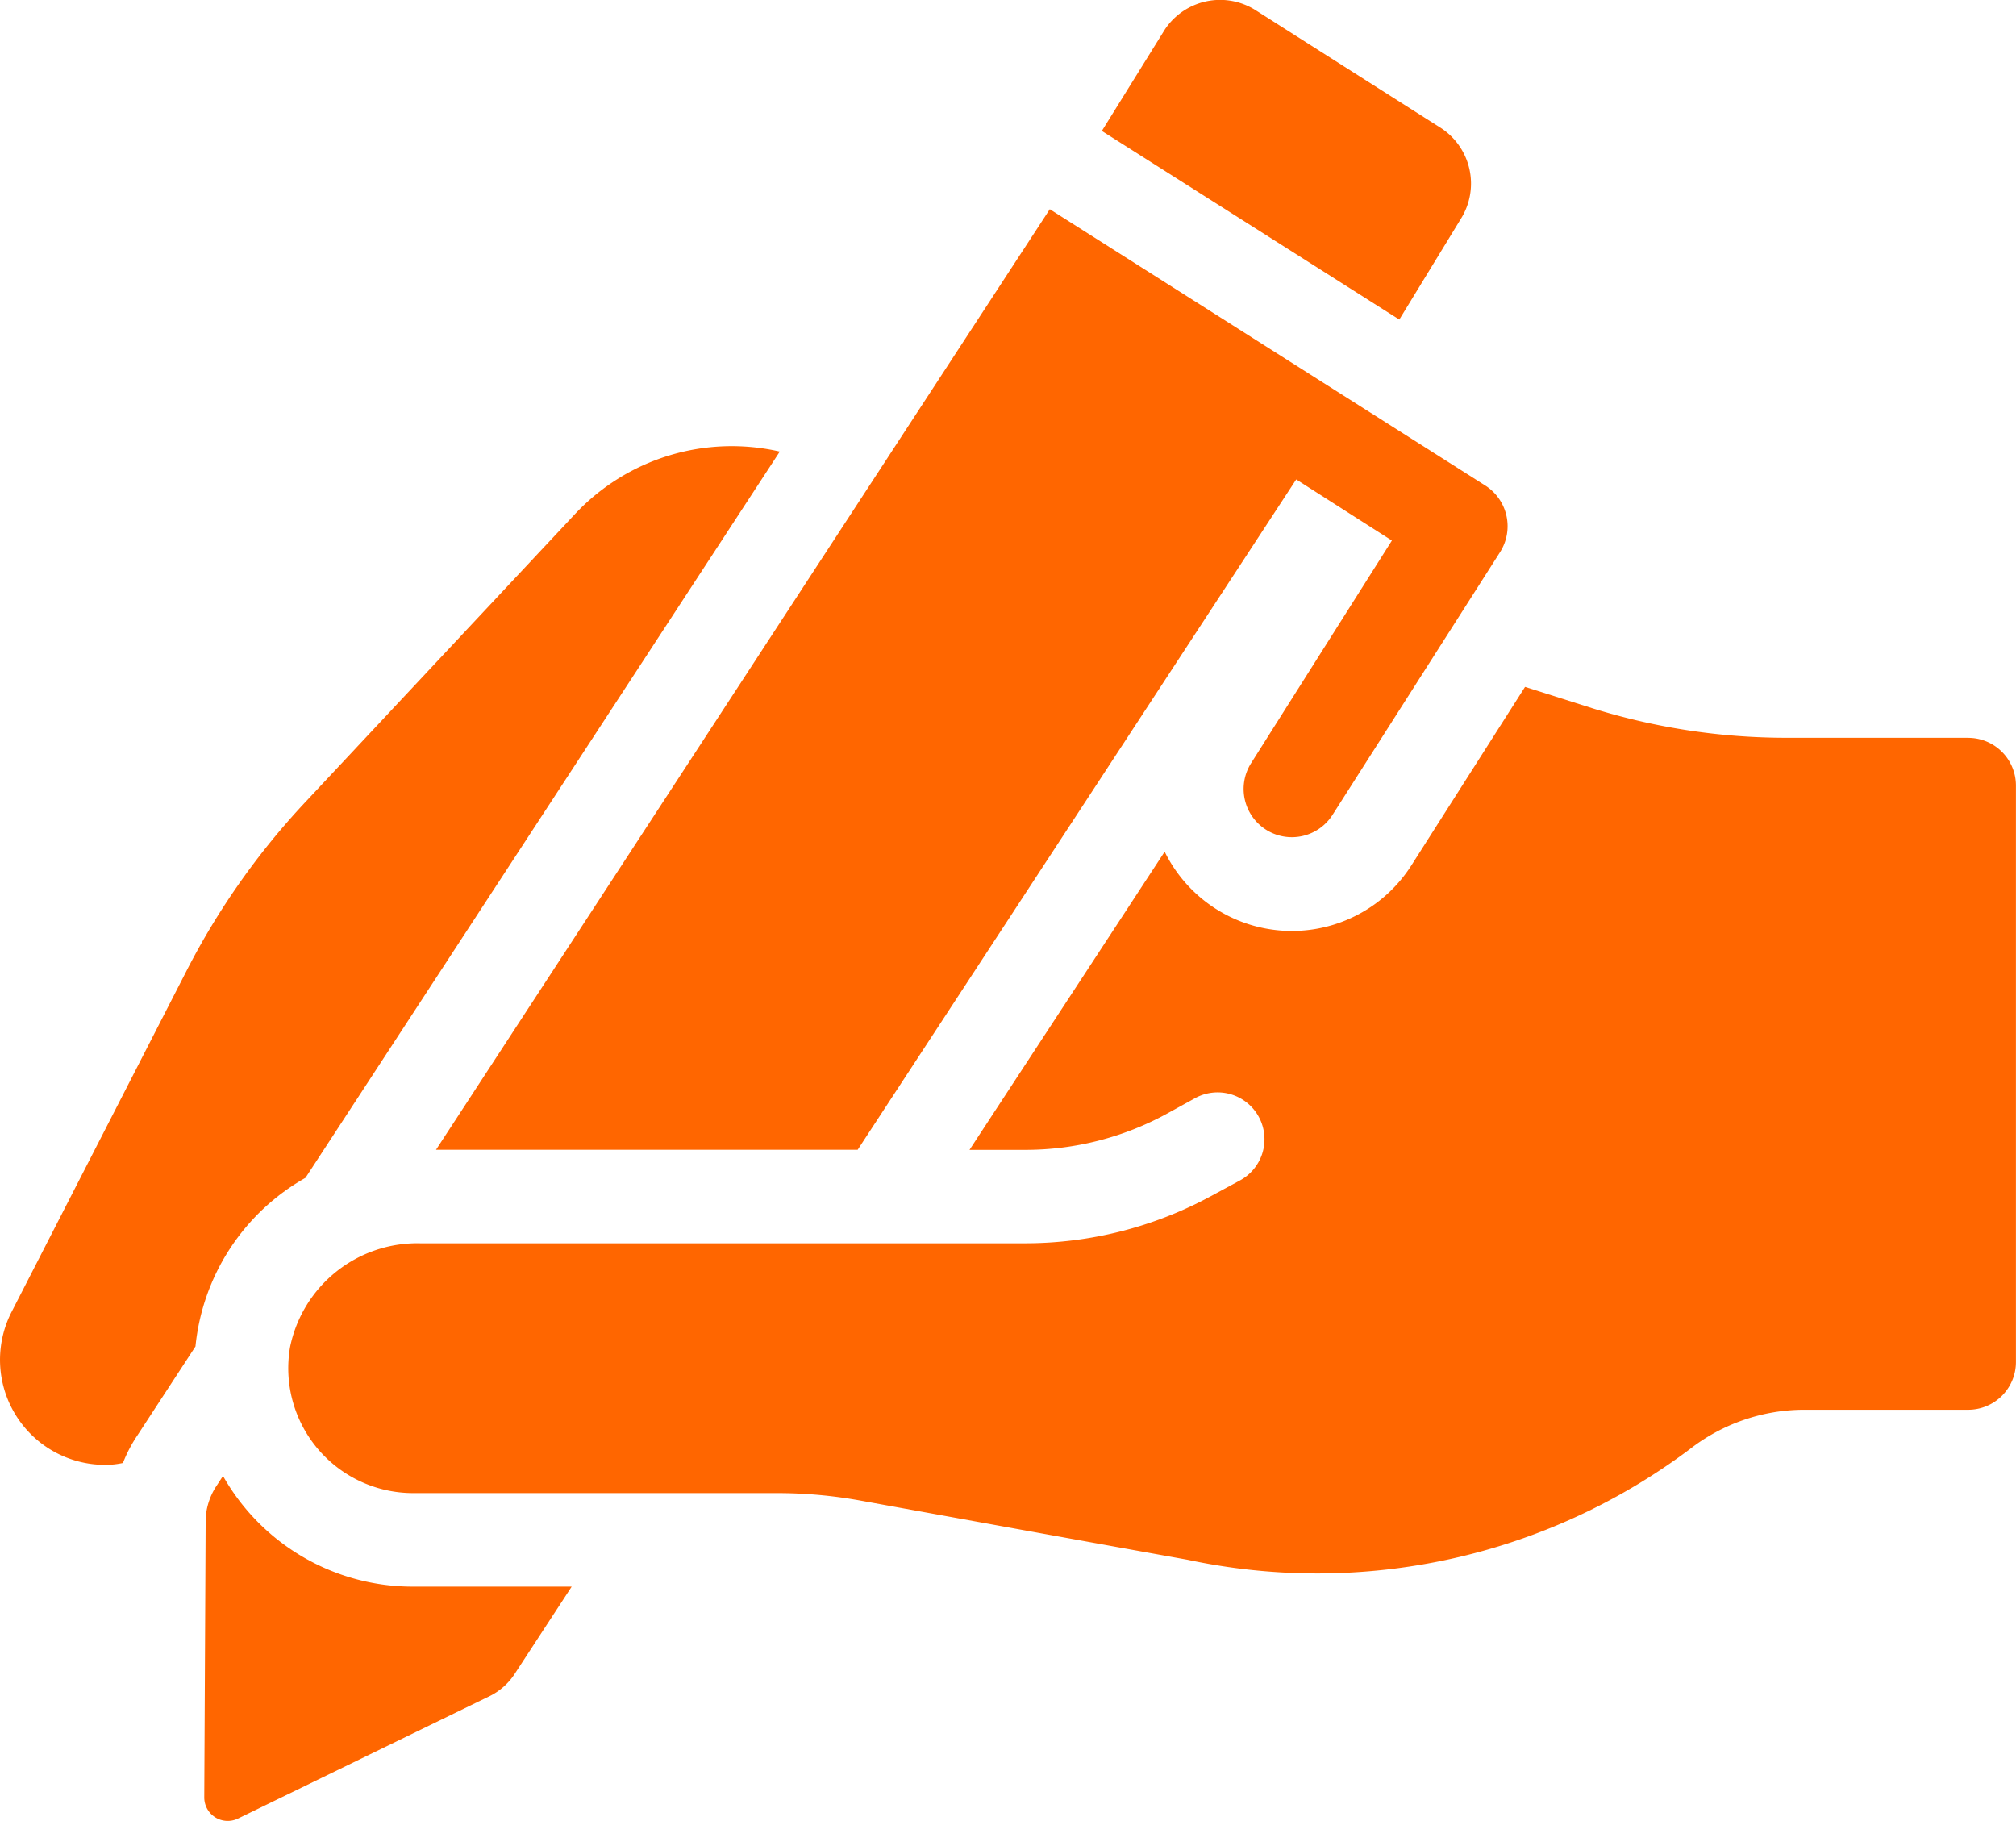 <svg id="icon_1" xmlns="http://www.w3.org/2000/svg" xmlns:xlink="http://www.w3.org/1999/xlink" width="32.994" height="29.801" viewBox="0 0 32.994 29.801">
  <defs>
    <clipPath id="clip-path">
      <rect id="Rectangle_509" data-name="Rectangle 509" width="32.994" height="29.801" fill="#f60"/>
    </clipPath>
  </defs>
  <g id="Group_184" data-name="Group 184" clip-path="url(#clip-path)">
    <path id="Path_1751" data-name="Path 1751" d="M5,89.674h0L12.762,77.79a3.518,3.518,0,0,0-3.355,1.026l-4.4,4.7a12.109,12.109,0,0,0-1.969,2.8L.188,91.872a1.719,1.719,0,0,0,1.524,2.5,1.328,1.328,0,0,0,.3-.031,2.307,2.307,0,0,1,.237-.452l.95-1.455A3.578,3.578,0,0,1,5,89.674" transform="translate(0 -70.4)" fill="#f60"/>
    <path id="Path_1752" data-name="Path 1752" d="M197.777,3.579a1.086,1.086,0,0,0-.318-1.478L194.41.163a1.086,1.086,0,0,0-1.478.318L191.9,2.143l4.868,3.087Z" transform="translate(-173.867 0)" fill="#f60"/>
    <path id="Path_1753" data-name="Path 1753" d="M35.894,257.052l-.123.188a1.08,1.08,0,0,0-.161.506l-.023,4.565a.384.384,0,0,0,.544.352l4.14-2.014a1.039,1.039,0,0,0,.391-.349l.938-1.436H39a3.568,3.568,0,0,1-3.106-1.811" transform="translate(-32.244 -232.899)" fill="#f60"/>
    <path id="Path_1754" data-name="Path 1754" d="M82.841,51.78l7.177-10.969,1.566,1-2.306,3.646a.789.789,0,1,0,1.337.839l2.742-4.3a.79.79,0,0,0-.249-1.088l-7.123-4.519L75.94,51.78Z" transform="translate(-68.804 -32.965)" fill="#f60"/>
    <path id="Path_1755" data-name="Path 1755" d="M77.678,120.448H74.706a10.673,10.673,0,0,1-3.233-.5l-1.049-.333-1.854,2.911a2.319,2.319,0,0,1-4.044-.214l-3.194,4.879h.919a4.825,4.825,0,0,0,2.326-.6l.432-.238a.767.767,0,1,1,.731,1.348l-.46.249a6.377,6.377,0,0,1-3.037.77h-9.9a2.126,2.126,0,0,0-2.131,1.7,2.044,2.044,0,0,0,2.012,2.388h5.956a7.62,7.62,0,0,1,1.364.122c1.339.243,4.294.779,5.356.969a10.158,10.158,0,0,0,8.223-1.812,3.058,3.058,0,0,1,1.854-.643h2.7a.781.781,0,0,0,.781-.781v-9.433a.781.781,0,0,0-.781-.781" transform="translate(-45.465 -108.374)" fill="#f60"/>
  </g>
</svg>
